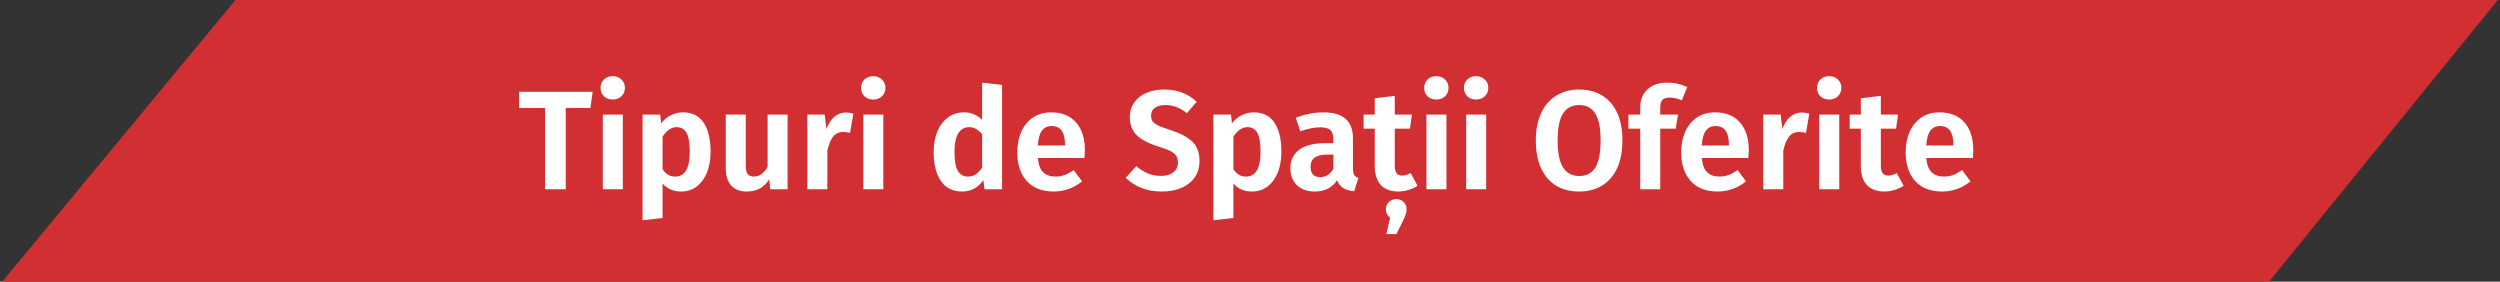 <svg xmlns="http://www.w3.org/2000/svg" width="568" height="64" viewBox="0 0 568 64" fill="none"><rect x="0" y="0" width="568" height="64" fill="#333333" stroke="none"/><path d="M515.5 64H0.5L53.5 0H567.5L515.5 64Z" fill="#D22F33"></path><path d="M134.649 20.856L134.137 24.536H128.537V43H123.833V24.536H117.945V20.856H134.649ZM141.503 26.04V43H136.959V26.04H141.503ZM139.199 17.304C140.009 17.304 140.671 17.56 141.183 18.072C141.716 18.563 141.983 19.192 141.983 19.96C141.983 20.728 141.716 21.368 141.183 21.88C140.671 22.371 140.009 22.616 139.199 22.616C138.388 22.616 137.727 22.371 137.215 21.88C136.703 21.368 136.447 20.728 136.447 19.96C136.447 19.192 136.703 18.563 137.215 18.072C137.727 17.56 138.388 17.304 139.199 17.304ZM155.142 25.528C157.275 25.528 158.854 26.317 159.878 27.896C160.923 29.453 161.446 31.651 161.446 34.488C161.446 36.216 161.179 37.763 160.646 39.128C160.113 40.493 159.334 41.571 158.31 42.36C157.307 43.128 156.113 43.512 154.726 43.512C152.998 43.512 151.601 42.904 150.534 41.688V49.528L145.99 50.04V26.04H149.99L150.214 28.024C150.854 27.192 151.601 26.573 152.454 26.168C153.329 25.741 154.225 25.528 155.142 25.528ZM153.382 40.12C155.601 40.12 156.71 38.253 156.71 34.52C156.71 32.472 156.465 31.021 155.974 30.168C155.483 29.315 154.737 28.888 153.734 28.888C153.094 28.888 152.497 29.091 151.942 29.496C151.409 29.88 150.939 30.403 150.534 31.064V38.456C151.259 39.565 152.209 40.12 153.382 40.12ZM178.941 43H175.005L174.781 40.728C174.183 41.667 173.458 42.371 172.605 42.84C171.751 43.288 170.759 43.512 169.629 43.512C168.093 43.512 166.919 43.053 166.109 42.136C165.298 41.197 164.893 39.896 164.893 38.232V26.04H169.437V37.656C169.437 38.552 169.586 39.192 169.885 39.576C170.183 39.939 170.653 40.12 171.293 40.12C172.509 40.12 173.543 39.384 174.397 37.912V26.04H178.941V43ZM192.196 25.56C192.708 25.56 193.273 25.645 193.892 25.816L193.124 30.2C192.526 30.051 192.025 29.976 191.62 29.976C190.617 29.976 189.838 30.328 189.284 31.032C188.729 31.736 188.292 32.803 187.972 34.232V43H183.428V26.04H187.364L187.78 29.336C188.185 28.141 188.772 27.213 189.54 26.552C190.329 25.891 191.214 25.56 192.196 25.56ZM200.69 26.04V43H196.146V26.04H200.69ZM198.386 17.304C199.197 17.304 199.858 17.56 200.37 18.072C200.904 18.563 201.17 19.192 201.17 19.96C201.17 20.728 200.904 21.368 200.37 21.88C199.858 22.371 199.197 22.616 198.386 22.616C197.576 22.616 196.914 22.371 196.402 21.88C195.89 21.368 195.634 20.728 195.634 19.96C195.634 19.192 195.89 18.563 196.402 18.072C196.914 17.56 197.576 17.304 198.386 17.304ZM227.678 19.288V43H223.678L223.422 40.92C222.227 42.648 220.606 43.512 218.558 43.512C216.467 43.512 214.867 42.712 213.758 41.112C212.67 39.491 212.126 37.293 212.126 34.52C212.126 32.771 212.403 31.224 212.958 29.88C213.534 28.515 214.345 27.448 215.39 26.68C216.435 25.912 217.641 25.528 219.006 25.528C220.585 25.528 221.961 26.093 223.134 27.224V18.776L227.678 19.288ZM219.902 40.12C220.563 40.12 221.15 39.96 221.662 39.64C222.174 39.299 222.665 38.776 223.134 38.072V30.488C222.686 29.955 222.227 29.56 221.758 29.304C221.31 29.027 220.787 28.888 220.19 28.888C219.145 28.888 218.323 29.347 217.726 30.264C217.15 31.181 216.862 32.6 216.862 34.52C216.862 36.547 217.118 37.987 217.63 38.84C218.163 39.693 218.921 40.12 219.902 40.12ZM246.482 34.136C246.482 34.349 246.45 34.936 246.386 35.896H235.794C235.944 37.432 236.36 38.52 237.042 39.16C237.725 39.8 238.653 40.12 239.826 40.12C240.552 40.12 241.234 40.003 241.874 39.768C242.514 39.533 243.208 39.16 243.954 38.648L245.842 41.208C243.944 42.744 241.8 43.512 239.41 43.512C236.744 43.512 234.696 42.712 233.266 41.112C231.837 39.512 231.122 37.347 231.122 34.616C231.122 32.888 231.421 31.341 232.018 29.976C232.637 28.589 233.522 27.501 234.674 26.712C235.848 25.923 237.234 25.528 238.834 25.528C241.245 25.528 243.122 26.285 244.466 27.8C245.81 29.315 246.482 31.427 246.482 34.136ZM241.97 32.856C241.97 30.04 240.957 28.632 238.93 28.632C237.992 28.632 237.256 28.984 236.722 29.688C236.21 30.371 235.901 31.491 235.794 33.048H241.97V32.856ZM264.432 20.344C266.032 20.344 267.418 20.579 268.592 21.048C269.786 21.496 270.885 22.189 271.888 23.128L269.648 25.72C268.858 25.08 268.069 24.611 267.28 24.312C266.49 24.013 265.648 23.864 264.752 23.864C263.77 23.864 262.981 24.077 262.384 24.504C261.808 24.909 261.52 25.496 261.52 26.264C261.52 26.797 261.637 27.235 261.872 27.576C262.128 27.917 262.565 28.237 263.184 28.536C263.802 28.835 264.73 29.176 265.968 29.56C268.165 30.264 269.808 31.139 270.896 32.184C271.984 33.208 272.528 34.68 272.528 36.6C272.528 37.965 272.186 39.171 271.504 40.216C270.821 41.24 269.829 42.051 268.528 42.648C267.226 43.224 265.701 43.512 263.952 43.512C262.202 43.512 260.645 43.235 259.28 42.68C257.914 42.125 256.741 41.368 255.76 40.408L258.16 37.752C259.013 38.477 259.898 39.032 260.816 39.416C261.733 39.779 262.736 39.96 263.824 39.96C264.976 39.96 265.893 39.693 266.576 39.16C267.28 38.627 267.632 37.88 267.632 36.92C267.632 36.323 267.504 35.832 267.248 35.448C267.013 35.043 266.597 34.68 266 34.36C265.402 34.04 264.538 33.709 263.408 33.368C260.997 32.621 259.269 31.725 258.224 30.68C257.2 29.635 256.688 28.269 256.688 26.584C256.688 25.347 257.018 24.259 257.68 23.32C258.341 22.36 259.258 21.624 260.432 21.112C261.605 20.6 262.938 20.344 264.432 20.344ZM284.83 25.528C286.963 25.528 288.542 26.317 289.566 27.896C290.611 29.453 291.134 31.651 291.134 34.488C291.134 36.216 290.867 37.763 290.333 39.128C289.8 40.493 289.022 41.571 287.998 42.36C286.995 43.128 285.8 43.512 284.414 43.512C282.686 43.512 281.288 42.904 280.222 41.688V49.528L275.678 50.04V26.04H279.678L279.902 28.024C280.542 27.192 281.288 26.573 282.142 26.168C283.016 25.741 283.912 25.528 284.83 25.528ZM283.07 40.12C285.288 40.12 286.398 38.253 286.398 34.52C286.398 32.472 286.152 31.021 285.662 30.168C285.171 29.315 284.424 28.888 283.422 28.888C282.782 28.888 282.184 29.091 281.63 29.496C281.096 29.88 280.627 30.403 280.222 31.064V38.456C280.947 39.565 281.896 40.12 283.07 40.12ZM307.388 38.296C307.388 38.957 307.484 39.448 307.676 39.768C307.868 40.067 308.188 40.291 308.635 40.44L307.676 43.448C306.673 43.363 305.852 43.128 305.212 42.744C304.593 42.36 304.113 41.763 303.772 40.952C302.662 42.659 300.966 43.512 298.684 43.512C296.998 43.512 295.654 43.032 294.652 42.072C293.67 41.091 293.18 39.821 293.18 38.264C293.18 36.408 293.852 34.989 295.196 34.008C296.54 33.027 298.47 32.536 300.988 32.536H302.94V31.704C302.94 30.659 302.705 29.933 302.236 29.528C301.766 29.123 300.988 28.92 299.9 28.92C298.705 28.92 297.212 29.219 295.42 29.816L294.396 26.776C296.508 25.944 298.598 25.528 300.668 25.528C302.972 25.528 304.668 26.029 305.756 27.032C306.844 28.013 307.388 29.485 307.388 31.448V38.296ZM299.932 40.248C301.212 40.248 302.214 39.619 302.94 38.36V35.128H301.436C298.982 35.128 297.756 36.045 297.756 37.88C297.756 38.627 297.937 39.213 298.3 39.64C298.684 40.045 299.228 40.248 299.932 40.248ZM322.072 42.2C321.453 42.627 320.749 42.947 319.96 43.16C319.192 43.395 318.424 43.512 317.656 43.512C315.906 43.491 314.584 42.989 313.688 42.008C312.792 41.027 312.344 39.587 312.344 37.688V29.24H309.816V26.04H312.344V22.328L316.888 21.784V26.04H320.792L320.344 29.24H316.888V37.592C316.888 38.403 317.026 38.989 317.304 39.352C317.581 39.715 318.008 39.896 318.584 39.896C319.16 39.896 319.8 39.704 320.504 39.32L322.072 42.2ZM317.24 45.24C317.901 45.24 318.456 45.453 318.904 45.88C319.352 46.328 319.576 46.883 319.576 47.544C319.576 47.907 319.512 48.269 319.384 48.632C319.277 49.016 319.064 49.539 318.744 50.2L317.272 53.176H314.968L315.832 49.496C315.192 48.963 314.872 48.312 314.872 47.544C314.872 46.904 315.096 46.36 315.544 45.912C315.992 45.464 316.557 45.24 317.24 45.24ZM328.628 26.04V43H324.084V26.04H328.628ZM326.324 17.304C327.134 17.304 327.796 17.56 328.308 18.072C328.841 18.563 329.108 19.192 329.108 19.96C329.108 20.728 328.841 21.368 328.308 21.88C327.796 22.371 327.134 22.616 326.324 22.616C325.513 22.616 324.852 22.371 324.34 21.88C323.828 21.368 323.572 20.728 323.572 19.96C323.572 19.192 323.828 18.563 324.34 18.072C324.852 17.56 325.513 17.304 326.324 17.304ZM337.659 26.04V43H333.115V26.04H337.659ZM335.355 17.304C336.166 17.304 336.827 17.56 337.339 18.072C337.872 18.563 338.139 19.192 338.139 19.96C338.139 20.728 337.872 21.368 337.339 21.88C336.827 22.371 336.166 22.616 335.355 22.616C334.544 22.616 333.883 22.371 333.371 21.88C332.859 21.368 332.603 20.728 332.603 19.96C332.603 19.192 332.859 18.563 333.371 18.072C333.883 17.56 334.544 17.304 335.355 17.304ZM358.791 20.344C360.817 20.344 362.567 20.803 364.039 21.72C365.511 22.616 366.641 23.928 367.431 25.656C368.22 27.384 368.615 29.475 368.615 31.928C368.615 34.339 368.22 36.419 367.431 38.168C366.641 39.896 365.511 41.219 364.039 42.136C362.567 43.053 360.817 43.512 358.791 43.512C356.764 43.512 355.004 43.064 353.511 42.168C352.039 41.251 350.908 39.928 350.119 38.2C349.329 36.451 348.935 34.36 348.935 31.928C348.935 29.539 349.329 27.48 350.119 25.752C350.929 24.003 352.071 22.669 353.543 21.752C355.036 20.813 356.785 20.344 358.791 20.344ZM358.791 23.864C357.169 23.864 355.943 24.504 355.111 25.784C354.3 27.064 353.895 29.112 353.895 31.928C353.895 34.744 354.311 36.792 355.143 38.072C355.975 39.352 357.191 39.992 358.791 39.992C360.412 39.992 361.628 39.363 362.439 38.104C363.249 36.824 363.655 34.765 363.655 31.928C363.655 29.091 363.249 27.043 362.439 25.784C361.628 24.504 360.412 23.864 358.791 23.864ZM379.348 22.168C378.58 22.168 378.025 22.349 377.684 22.712C377.364 23.075 377.204 23.661 377.204 24.472V26.04H381.236L380.724 29.24H377.204V43H372.66V29.24H369.972V26.04H372.66V24.344C372.66 22.701 373.193 21.368 374.26 20.344C375.348 19.299 376.884 18.776 378.868 18.776C380.446 18.776 381.94 19.117 383.348 19.8L382.1 22.808C381.182 22.381 380.265 22.168 379.348 22.168ZM397.326 34.136C397.326 34.349 397.294 34.936 397.23 35.896H386.638C386.787 37.432 387.203 38.52 387.886 39.16C388.569 39.8 389.497 40.12 390.67 40.12C391.395 40.12 392.078 40.003 392.718 39.768C393.358 39.533 394.051 39.16 394.798 38.648L396.686 41.208C394.787 42.744 392.643 43.512 390.254 43.512C387.587 43.512 385.539 42.712 384.11 41.112C382.681 39.512 381.966 37.347 381.966 34.616C381.966 32.888 382.265 31.341 382.862 29.976C383.481 28.589 384.366 27.501 385.518 26.712C386.691 25.923 388.078 25.528 389.678 25.528C392.089 25.528 393.966 26.285 395.31 27.8C396.654 29.315 397.326 31.427 397.326 34.136ZM392.814 32.856C392.814 30.04 391.801 28.632 389.774 28.632C388.835 28.632 388.099 28.984 387.566 29.688C387.054 30.371 386.745 31.491 386.638 33.048H392.814V32.856ZM409.383 25.56C409.895 25.56 410.46 25.645 411.079 25.816L410.311 30.2C409.714 30.051 409.212 29.976 408.807 29.976C407.804 29.976 407.026 30.328 406.471 31.032C405.916 31.736 405.479 32.803 405.159 34.232V43H400.615V26.04H404.551L404.967 29.336C405.372 28.141 405.959 27.213 406.727 26.552C407.516 25.891 408.402 25.56 409.383 25.56ZM417.878 26.04V43H413.334V26.04H417.878ZM415.574 17.304C416.384 17.304 417.046 17.56 417.558 18.072C418.091 18.563 418.358 19.192 418.358 19.96C418.358 20.728 418.091 21.368 417.558 21.88C417.046 22.371 416.384 22.616 415.574 22.616C414.763 22.616 414.102 22.371 413.59 21.88C413.078 21.368 412.822 20.728 412.822 19.96C412.822 19.192 413.078 18.563 413.59 18.072C414.102 17.56 414.763 17.304 415.574 17.304ZM432.509 42.2C431.89 42.627 431.186 42.947 430.397 43.16C429.629 43.395 428.861 43.512 428.093 43.512C426.344 43.491 425.021 42.989 424.125 42.008C423.229 41.027 422.781 39.587 422.781 37.688V29.24H420.253V26.04H422.781V22.328L427.325 21.784V26.04H431.229L430.781 29.24H427.325V37.592C427.325 38.403 427.464 38.989 427.741 39.352C428.018 39.715 428.445 39.896 429.021 39.896C429.597 39.896 430.237 39.704 430.941 39.32L432.509 42.2ZM448.326 34.136C448.326 34.349 448.294 34.936 448.23 35.896H437.638C437.787 37.432 438.203 38.52 438.886 39.16C439.569 39.8 440.497 40.12 441.67 40.12C442.395 40.12 443.078 40.003 443.718 39.768C444.358 39.533 445.051 39.16 445.798 38.648L447.686 41.208C445.787 42.744 443.643 43.512 441.254 43.512C438.587 43.512 436.539 42.712 435.11 41.112C433.681 39.512 432.966 37.347 432.966 34.616C432.966 32.888 433.265 31.341 433.862 29.976C434.481 28.589 435.366 27.501 436.518 26.712C437.691 25.923 439.078 25.528 440.678 25.528C443.089 25.528 444.966 26.285 446.31 27.8C447.654 29.315 448.326 31.427 448.326 34.136ZM443.814 32.856C443.814 30.04 442.801 28.632 440.774 28.632C439.835 28.632 439.099 28.984 438.566 29.688C438.054 30.371 437.745 31.491 437.638 33.048H443.814V32.856Z" fill="white"></path></svg>